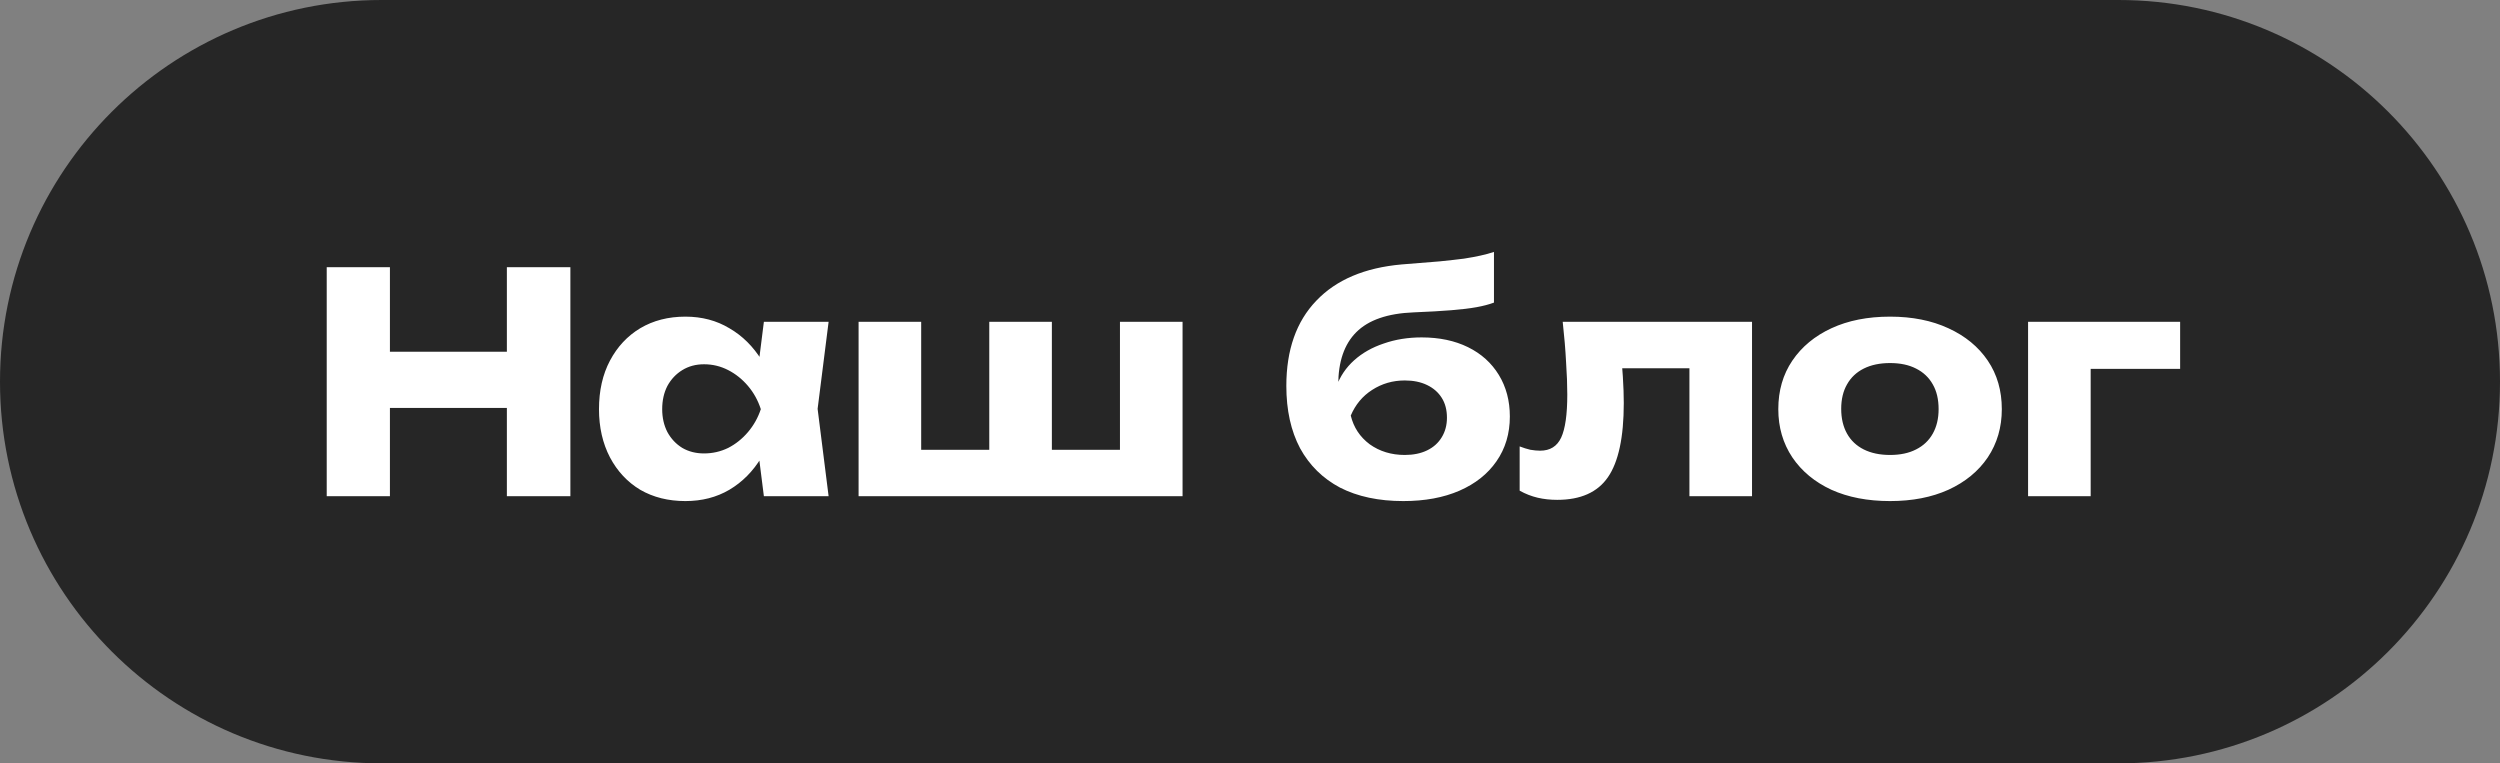 <?xml version="1.0" encoding="UTF-8"?> <svg xmlns="http://www.w3.org/2000/svg" width="131" height="40" viewBox="0 0 131 40" fill="none"><rect x="0" y="0" width="131" height="40" fill="#808080" stroke="none"/><path d="M0 20C0 8.954 8.954 0 20 0H111C122.046 0 131 8.954 131 20V20C131 31.046 122.046 40 111 40H20C8.954 40 0 31.046 0 20V20Z" fill="#262626"></path><path d="M17.12 14H20.432V26H17.12V14ZM26.56 14H29.888V26H26.56V14ZM18.976 18.432H27.936V21.376H18.976V18.432ZM40.027 26L39.611 22.704L40.043 21.44L39.611 20.176L40.027 16.864H43.419L42.843 21.424L43.419 26H40.027ZM40.795 21.44C40.646 22.4 40.347 23.243 39.899 23.968C39.462 24.693 38.902 25.259 38.219 25.664C37.547 26.059 36.779 26.256 35.915 26.256C35.019 26.256 34.23 26.059 33.547 25.664C32.875 25.259 32.347 24.693 31.963 23.968C31.579 23.232 31.387 22.389 31.387 21.44C31.387 20.469 31.579 19.621 31.963 18.896C32.347 18.171 32.875 17.605 33.547 17.2C34.23 16.795 35.019 16.592 35.915 16.592C36.779 16.592 37.547 16.795 38.219 17.2C38.902 17.595 39.467 18.155 39.915 18.88C40.363 19.595 40.656 20.448 40.795 21.44ZM34.699 21.44C34.699 21.888 34.79 22.288 34.971 22.64C35.163 22.992 35.424 23.269 35.755 23.472C36.086 23.664 36.464 23.76 36.891 23.76C37.339 23.76 37.76 23.664 38.155 23.472C38.55 23.269 38.896 22.992 39.195 22.64C39.494 22.288 39.718 21.888 39.867 21.44C39.718 20.981 39.494 20.576 39.195 20.224C38.896 19.872 38.55 19.595 38.155 19.392C37.76 19.189 37.339 19.088 36.891 19.088C36.464 19.088 36.086 19.189 35.755 19.392C35.424 19.595 35.163 19.872 34.971 20.224C34.79 20.576 34.699 20.981 34.699 21.44ZM44.99 26V16.864H48.27V24.544L47.278 23.568H52.718L51.838 24.544V16.864H55.118V24.544L54.174 23.568H59.678L58.686 24.544V16.864H61.966V26H44.99ZM73.532 26.256C72.242 26.256 71.138 26.021 70.22 25.552C69.314 25.072 68.615 24.384 68.124 23.488C67.644 22.581 67.404 21.493 67.404 20.224C67.404 18.336 67.927 16.848 68.972 15.76C70.017 14.661 71.511 14.027 73.452 13.856C74.252 13.792 74.913 13.739 75.436 13.696C75.959 13.643 76.385 13.595 76.716 13.552C77.058 13.499 77.346 13.445 77.58 13.392C77.826 13.339 78.06 13.275 78.284 13.2V15.856C78.028 15.952 77.724 16.032 77.372 16.096C77.02 16.16 76.578 16.213 76.044 16.256C75.522 16.299 74.865 16.336 74.076 16.368C72.711 16.421 71.708 16.768 71.068 17.408C70.439 18.037 70.124 18.955 70.124 20.16V20.496L70.028 20.256C70.22 19.723 70.529 19.264 70.956 18.88C71.383 18.496 71.9 18.203 72.508 18C73.116 17.787 73.778 17.68 74.492 17.68C75.42 17.68 76.231 17.851 76.924 18.192C77.618 18.533 78.156 19.019 78.54 19.648C78.924 20.277 79.116 21.003 79.116 21.824C79.116 22.72 78.882 23.504 78.412 24.176C77.954 24.837 77.308 25.349 76.476 25.712C75.644 26.075 74.663 26.256 73.532 26.256ZM73.612 23.84C74.06 23.84 74.45 23.76 74.78 23.6C75.111 23.44 75.367 23.211 75.548 22.912C75.73 22.613 75.82 22.272 75.82 21.888C75.82 21.483 75.73 21.136 75.548 20.848C75.367 20.56 75.111 20.336 74.78 20.176C74.45 20.016 74.06 19.936 73.612 19.936C72.983 19.936 72.412 20.101 71.9 20.432C71.399 20.752 71.025 21.2 70.78 21.776C70.93 22.395 71.26 22.896 71.772 23.28C72.295 23.653 72.908 23.84 73.612 23.84ZM81.886 16.864H91.806V26H88.526V17.792L90.03 19.296H83.518L84.894 18.032C84.958 18.661 85.006 19.232 85.038 19.744C85.07 20.256 85.086 20.715 85.086 21.12C85.086 22.912 84.808 24.208 84.254 25.008C83.71 25.797 82.825 26.192 81.598 26.192C81.235 26.192 80.894 26.155 80.574 26.08C80.254 26.005 79.939 25.883 79.63 25.712V23.392C79.822 23.467 80.008 23.525 80.19 23.568C80.382 23.6 80.552 23.616 80.702 23.616C81.225 23.616 81.593 23.387 81.806 22.928C82.019 22.469 82.126 21.717 82.126 20.672C82.126 20.171 82.105 19.605 82.062 18.976C82.03 18.336 81.971 17.632 81.886 16.864ZM99.039 26.256C97.866 26.256 96.842 26.059 95.967 25.664C95.093 25.259 94.41 24.693 93.919 23.968C93.428 23.232 93.183 22.389 93.183 21.44C93.183 20.469 93.428 19.621 93.919 18.896C94.41 18.171 95.093 17.605 95.967 17.2C96.842 16.795 97.866 16.592 99.039 16.592C100.202 16.592 101.22 16.795 102.095 17.2C102.98 17.605 103.668 18.171 104.159 18.896C104.65 19.621 104.895 20.469 104.895 21.44C104.895 22.389 104.65 23.232 104.159 23.968C103.668 24.693 102.98 25.259 102.095 25.664C101.22 26.059 100.202 26.256 99.039 26.256ZM99.039 23.84C99.573 23.84 100.026 23.744 100.399 23.552C100.783 23.36 101.076 23.083 101.279 22.72C101.482 22.357 101.583 21.931 101.583 21.44C101.583 20.928 101.482 20.496 101.279 20.144C101.076 19.781 100.783 19.504 100.399 19.312C100.026 19.12 99.573 19.024 99.039 19.024C98.506 19.024 98.047 19.12 97.663 19.312C97.279 19.504 96.986 19.781 96.783 20.144C96.581 20.496 96.479 20.923 96.479 21.424C96.479 21.925 96.581 22.357 96.783 22.72C96.986 23.083 97.279 23.36 97.663 23.552C98.047 23.744 98.506 23.84 99.039 23.84ZM114.239 16.864V19.328H108.047L109.551 17.824V26H106.271V16.864H114.239Z" fill="white"></path></svg> 
